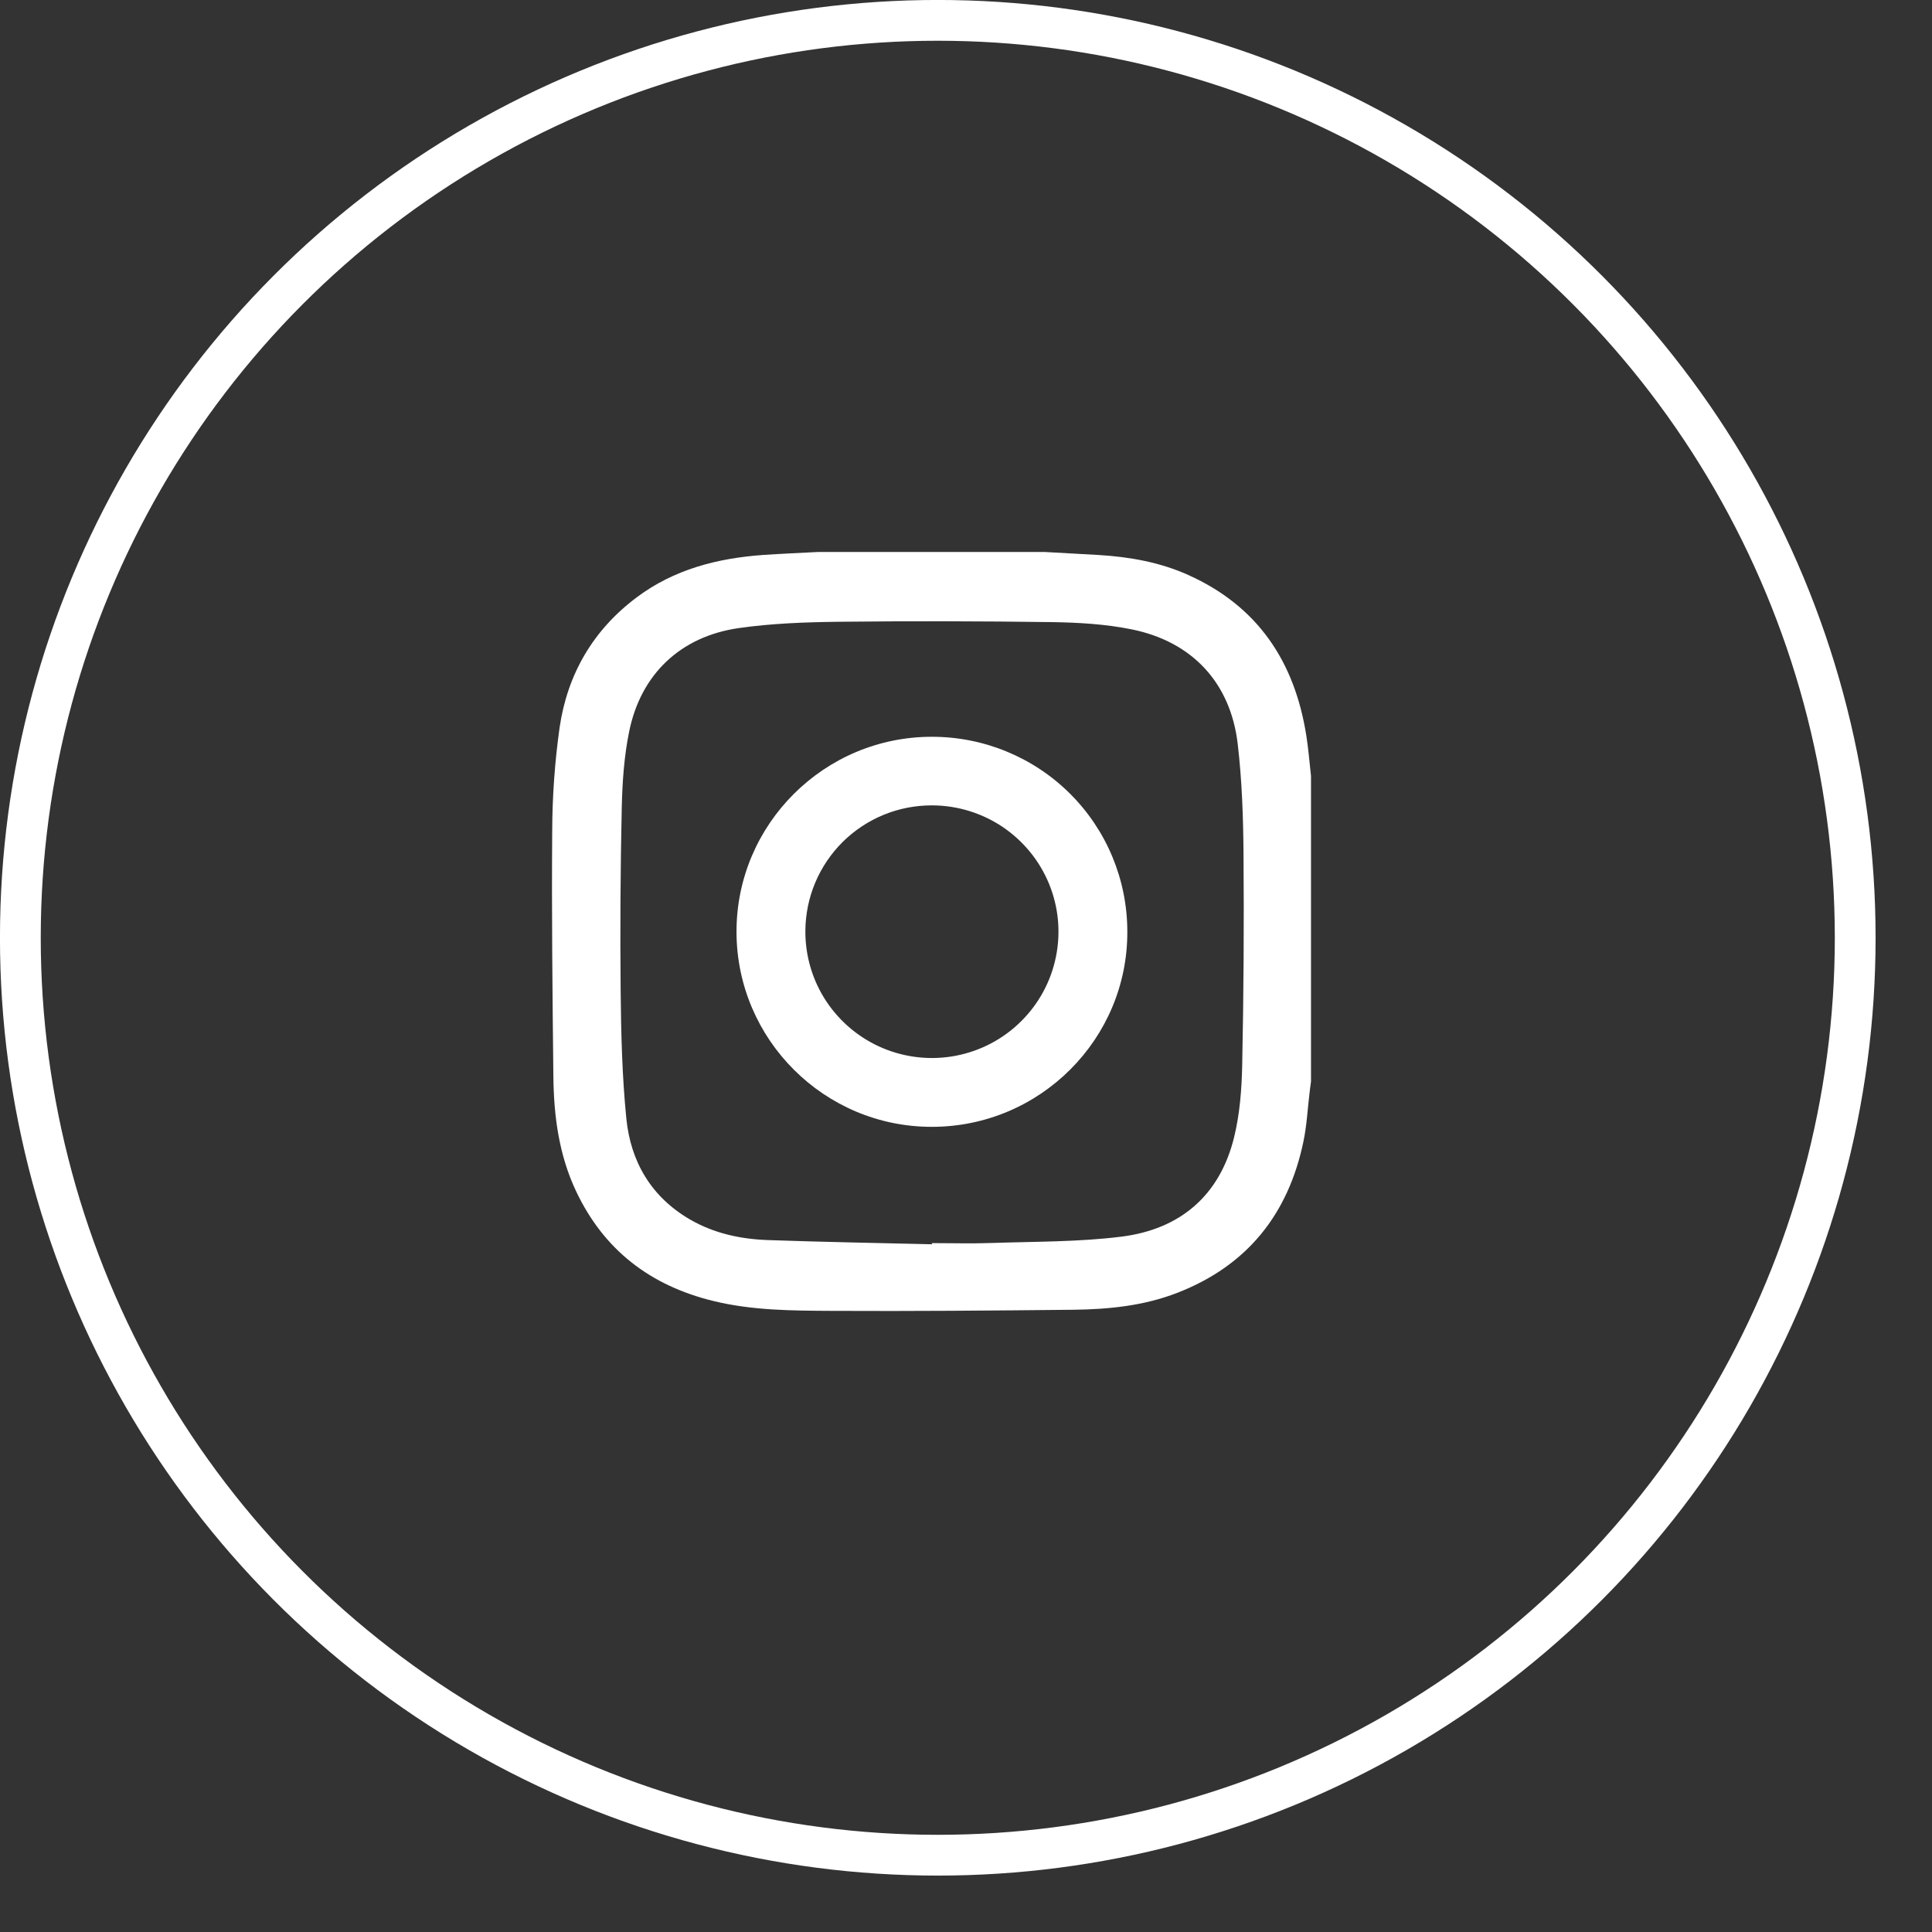 <?xml version="1.0" encoding="UTF-8"?> <svg xmlns="http://www.w3.org/2000/svg" width="28" height="28" viewBox="0 0 28 28" fill="none"><rect x="0" y="0" width="28" height="28" fill="#333333" stroke="none"/> <path d="M19 11.246V15.674C18.994 15.723 18.986 15.772 18.981 15.822C18.951 16.063 18.94 16.308 18.89 16.545C18.671 17.596 18.076 18.343 17.064 18.736C16.579 18.925 16.068 18.976 15.554 18.982C14.389 18.994 13.221 19.004 12.055 18.998C11.482 18.995 10.906 18.993 10.343 18.856C9.43 18.635 8.753 18.119 8.35 17.266C8.101 16.741 8.026 16.176 8.02 15.603C8.007 14.414 7.994 13.225 8.003 12.036C8.005 11.535 8.041 11.034 8.111 10.538C8.225 9.768 8.597 9.129 9.228 8.657C9.768 8.252 10.395 8.091 11.056 8.043C11.321 8.025 11.585 8.014 11.85 8H15.145C15.402 8.014 15.66 8.028 15.917 8.043C16.367 8.07 16.808 8.147 17.221 8.333C18.235 8.788 18.768 9.598 18.934 10.673C18.964 10.863 18.978 11.055 19 11.246ZM13.506 18.033V18.016C13.797 18.016 14.089 18.025 14.378 18.014C15.005 17.993 15.637 18 16.257 17.922C17.105 17.814 17.678 17.326 17.885 16.484C17.969 16.143 17.996 15.783 18.003 15.431C18.024 14.414 18.03 13.396 18.022 12.379C18.018 11.846 18 11.31 17.938 10.782C17.834 9.894 17.276 9.296 16.395 9.12C16.018 9.044 15.627 9.022 15.241 9.016C14.214 9.002 13.188 9 12.162 9.011C11.675 9.017 11.184 9.034 10.704 9.103C9.862 9.225 9.288 9.771 9.119 10.599C9.045 10.958 9.02 11.33 9.011 11.698C8.992 12.586 8.986 13.474 8.995 14.363C9.001 14.978 9.016 15.595 9.077 16.207C9.139 16.837 9.439 17.349 10.004 17.676C10.349 17.875 10.733 17.958 11.126 17.972C11.92 18 12.713 18.014 13.506 18.033Z" fill="white"></path> <path d="M10.674 13.505C10.672 11.946 11.947 10.675 13.509 10.678C14.259 10.678 14.978 10.975 15.508 11.503C16.039 12.032 16.337 12.749 16.338 13.498C16.346 15.055 15.075 16.329 13.51 16.331C11.949 16.335 10.676 15.066 10.674 13.505ZM11.672 13.494C11.67 13.856 11.776 14.211 11.976 14.513C12.177 14.815 12.462 15.051 12.796 15.191C13.131 15.331 13.5 15.369 13.856 15.3C14.212 15.231 14.54 15.058 14.797 14.803C15.055 14.548 15.231 14.223 15.303 13.868C15.376 13.513 15.341 13.145 15.204 12.81C15.066 12.474 14.832 12.188 14.532 11.985C14.231 11.783 13.877 11.674 13.514 11.672C13.273 11.671 13.034 11.716 12.811 11.807C12.588 11.898 12.385 12.032 12.214 12.201C12.043 12.371 11.907 12.572 11.814 12.794C11.721 13.016 11.673 13.254 11.672 13.494Z" fill="white"></path> <circle cx="13.591" cy="13.591" r="13.296" stroke="white" stroke-width="0.591"></circle> </svg> 